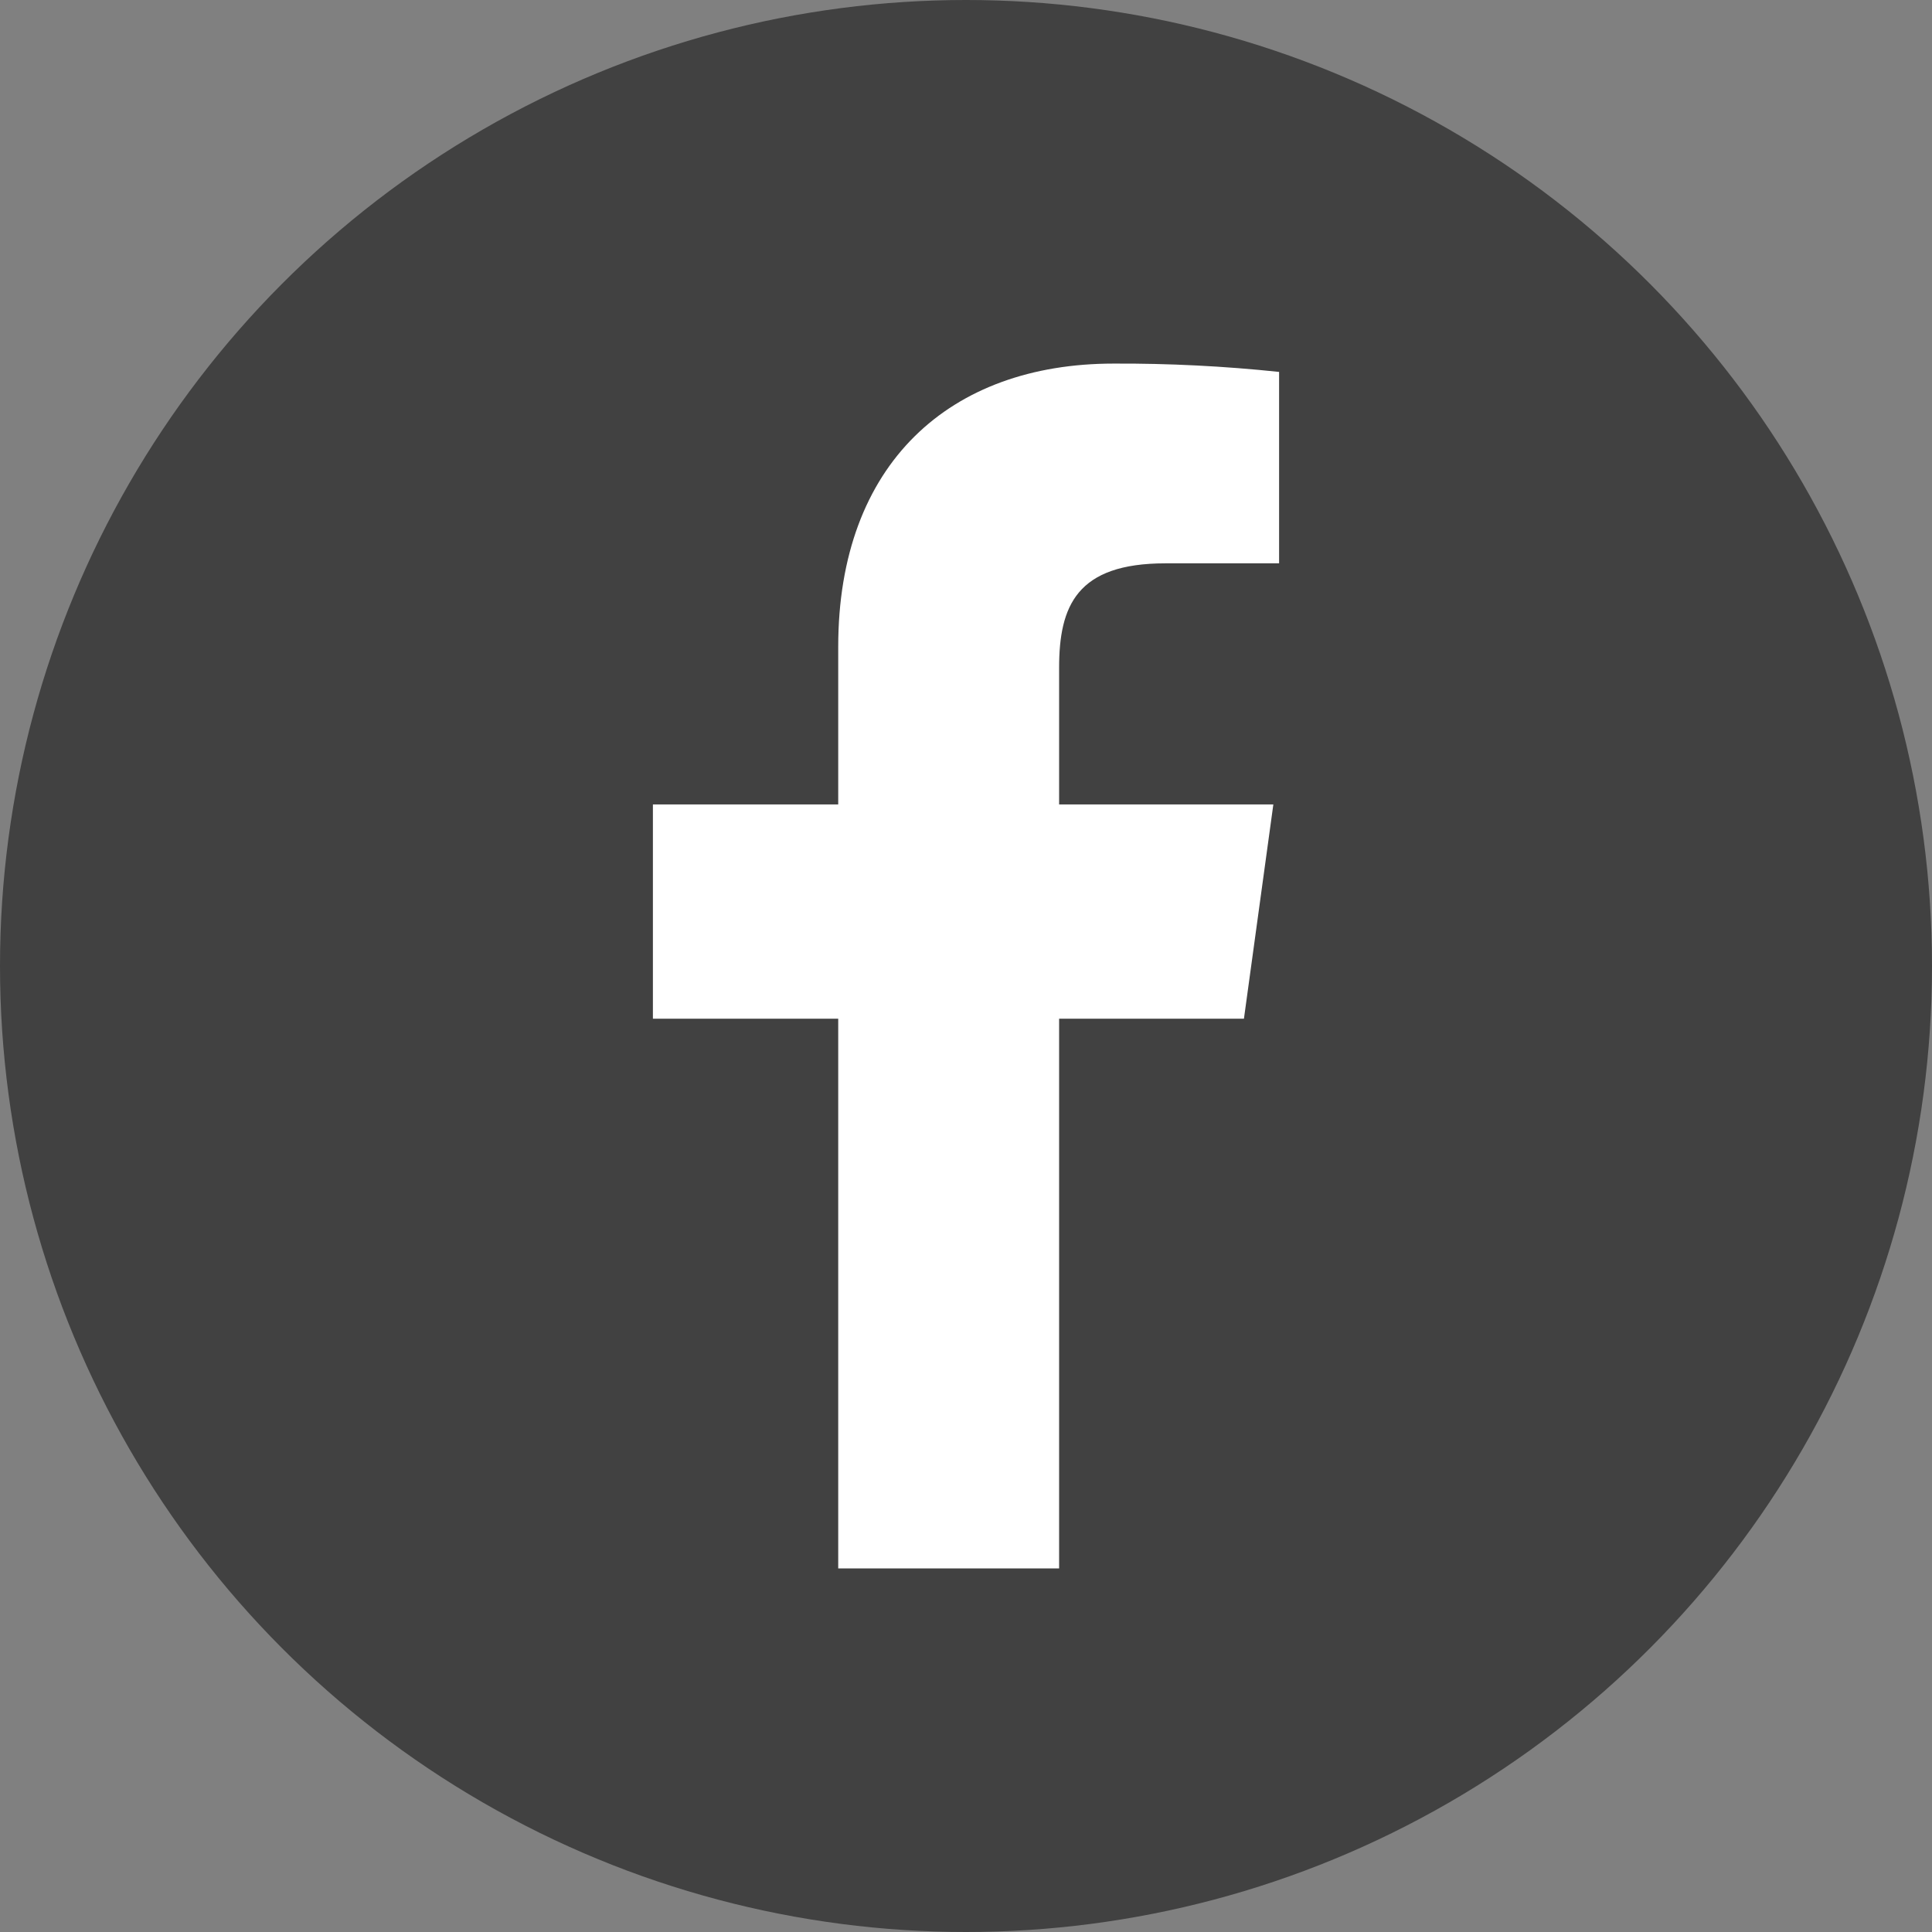 
<svg width="36px" height="36px" viewBox="0 0 36 36" version="1.1" xmlns="http://www.w3.org/2000/svg" xmlns:xlink="http://www.w3.org/1999/xlink">
    <rect x="0" y="0" width="36" height="36" fill="#808080" stroke="none"/>
    <g id="Pages" stroke="none" stroke-width="1" fill="none" fill-rule="evenodd">
        <g id="Global-Styles-RSVP" transform="translate(-661, -5084)" fill-rule="nonzero">
            <g id="Social-Icons" transform="translate(165, 5084)">
                <g id="Footer-icons" transform="translate(495, 0)">
                    <g id="BW" transform="translate(1, 0)">
                        <g id="social_facebook">
                            <circle id="Oval" fill="#414141" cx="18" cy="18" r="18"></circle>
                            <path d="M19.735,29.225 L19.735,18.982 L23.179,18.982 L23.727,14.989 L19.735,14.989 L19.735,12.445 C19.735,11.291 20.062,10.497 21.715,10.497 L23.834,10.497 L23.834,6.93 C22.809,6.822 21.779,6.77 20.749,6.775 C17.705,6.775 15.619,8.632 15.619,12.052 L15.619,14.989 L12.166,14.989 L12.166,18.982 L15.619,18.982 L15.619,29.225 L19.735,29.225 Z" id="f" fill="#FFFFFF"></path>
                        </g>
                    </g>
                </g>
            </g>
        </g>
    </g>
</svg>